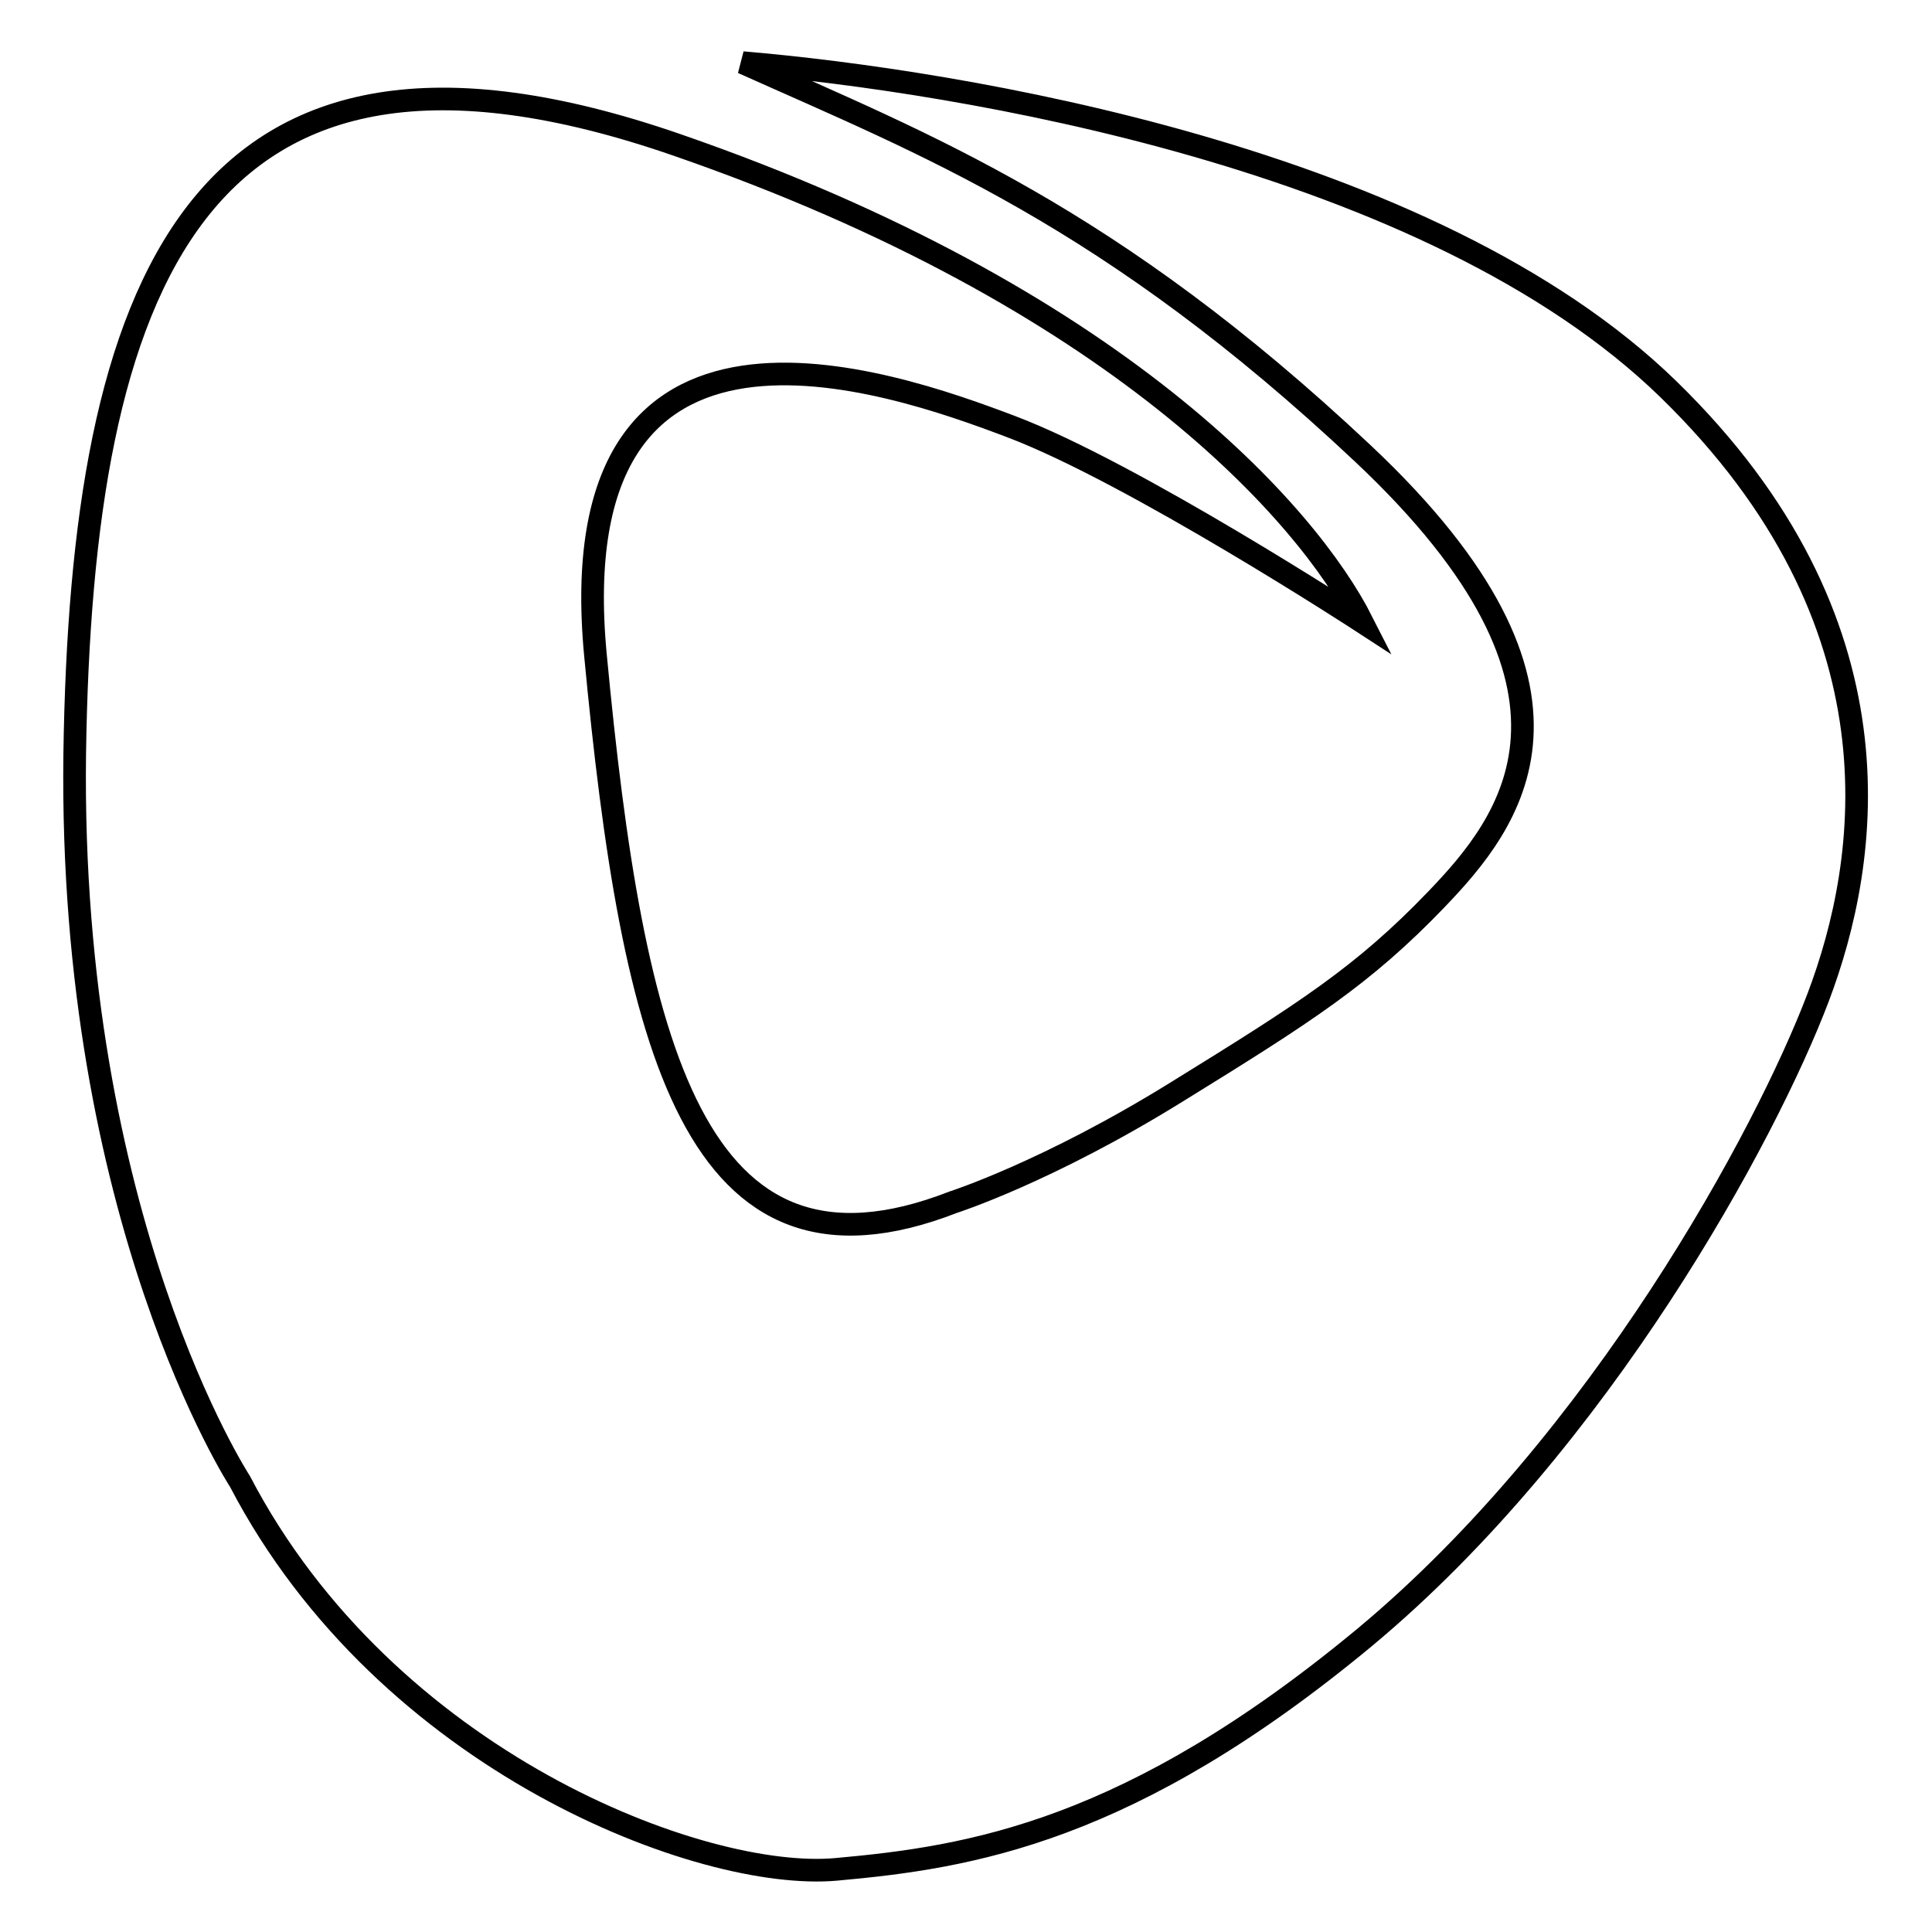 <?xml version="1.0" encoding="utf-8"?>
<!-- Svg Vector Icons : http://www.onlinewebfonts.com/icon -->
<!DOCTYPE svg PUBLIC "-//W3C//DTD SVG 1.1//EN" "http://www.w3.org/Graphics/SVG/1.1/DTD/svg11.dtd">
<svg version="1.1" xmlns="http://www.w3.org/2000/svg" xmlns:xlink="http://www.w3.org/1999/xlink" x="0px" y="0px" viewBox="0 0 256 256" enable-background="new 0 0 256 256" xml:space="preserve">
<g><g><path stroke-width="3" fill-opacity="0" stroke="#000000"  d="M180.5,82.4c0,0-30.4-19.8-46.6-25.9C117.8,50.4,74,35,78.9,86.8c4.9,51.8,13,85.9,47.4,72.5c0,0,12.5-4,29.6-14.6c17-10.5,24.7-15.4,34.4-25.5c9.7-10.1,23.9-27.5-9.7-59.1c-33.6-31.6-57.9-40.9-82.2-51.8c28.3,2.4,91.1,12.5,122.7,43.3c31.6,30.8,26.7,62.4,19.8,80.6c-6.9,18.2-28.8,58.7-60,84.7c-31.2,25.9-52.3,29.2-70.1,30.8c-17.8,1.6-59.6-14.2-79-51.4c0,0-22.7-34.8-21.9-96.4C10.8,38.2,25.6-3,89.7,19.2C148.1,39.4,173.3,68.2,180.5,82.4z"/></g></g>
</svg>